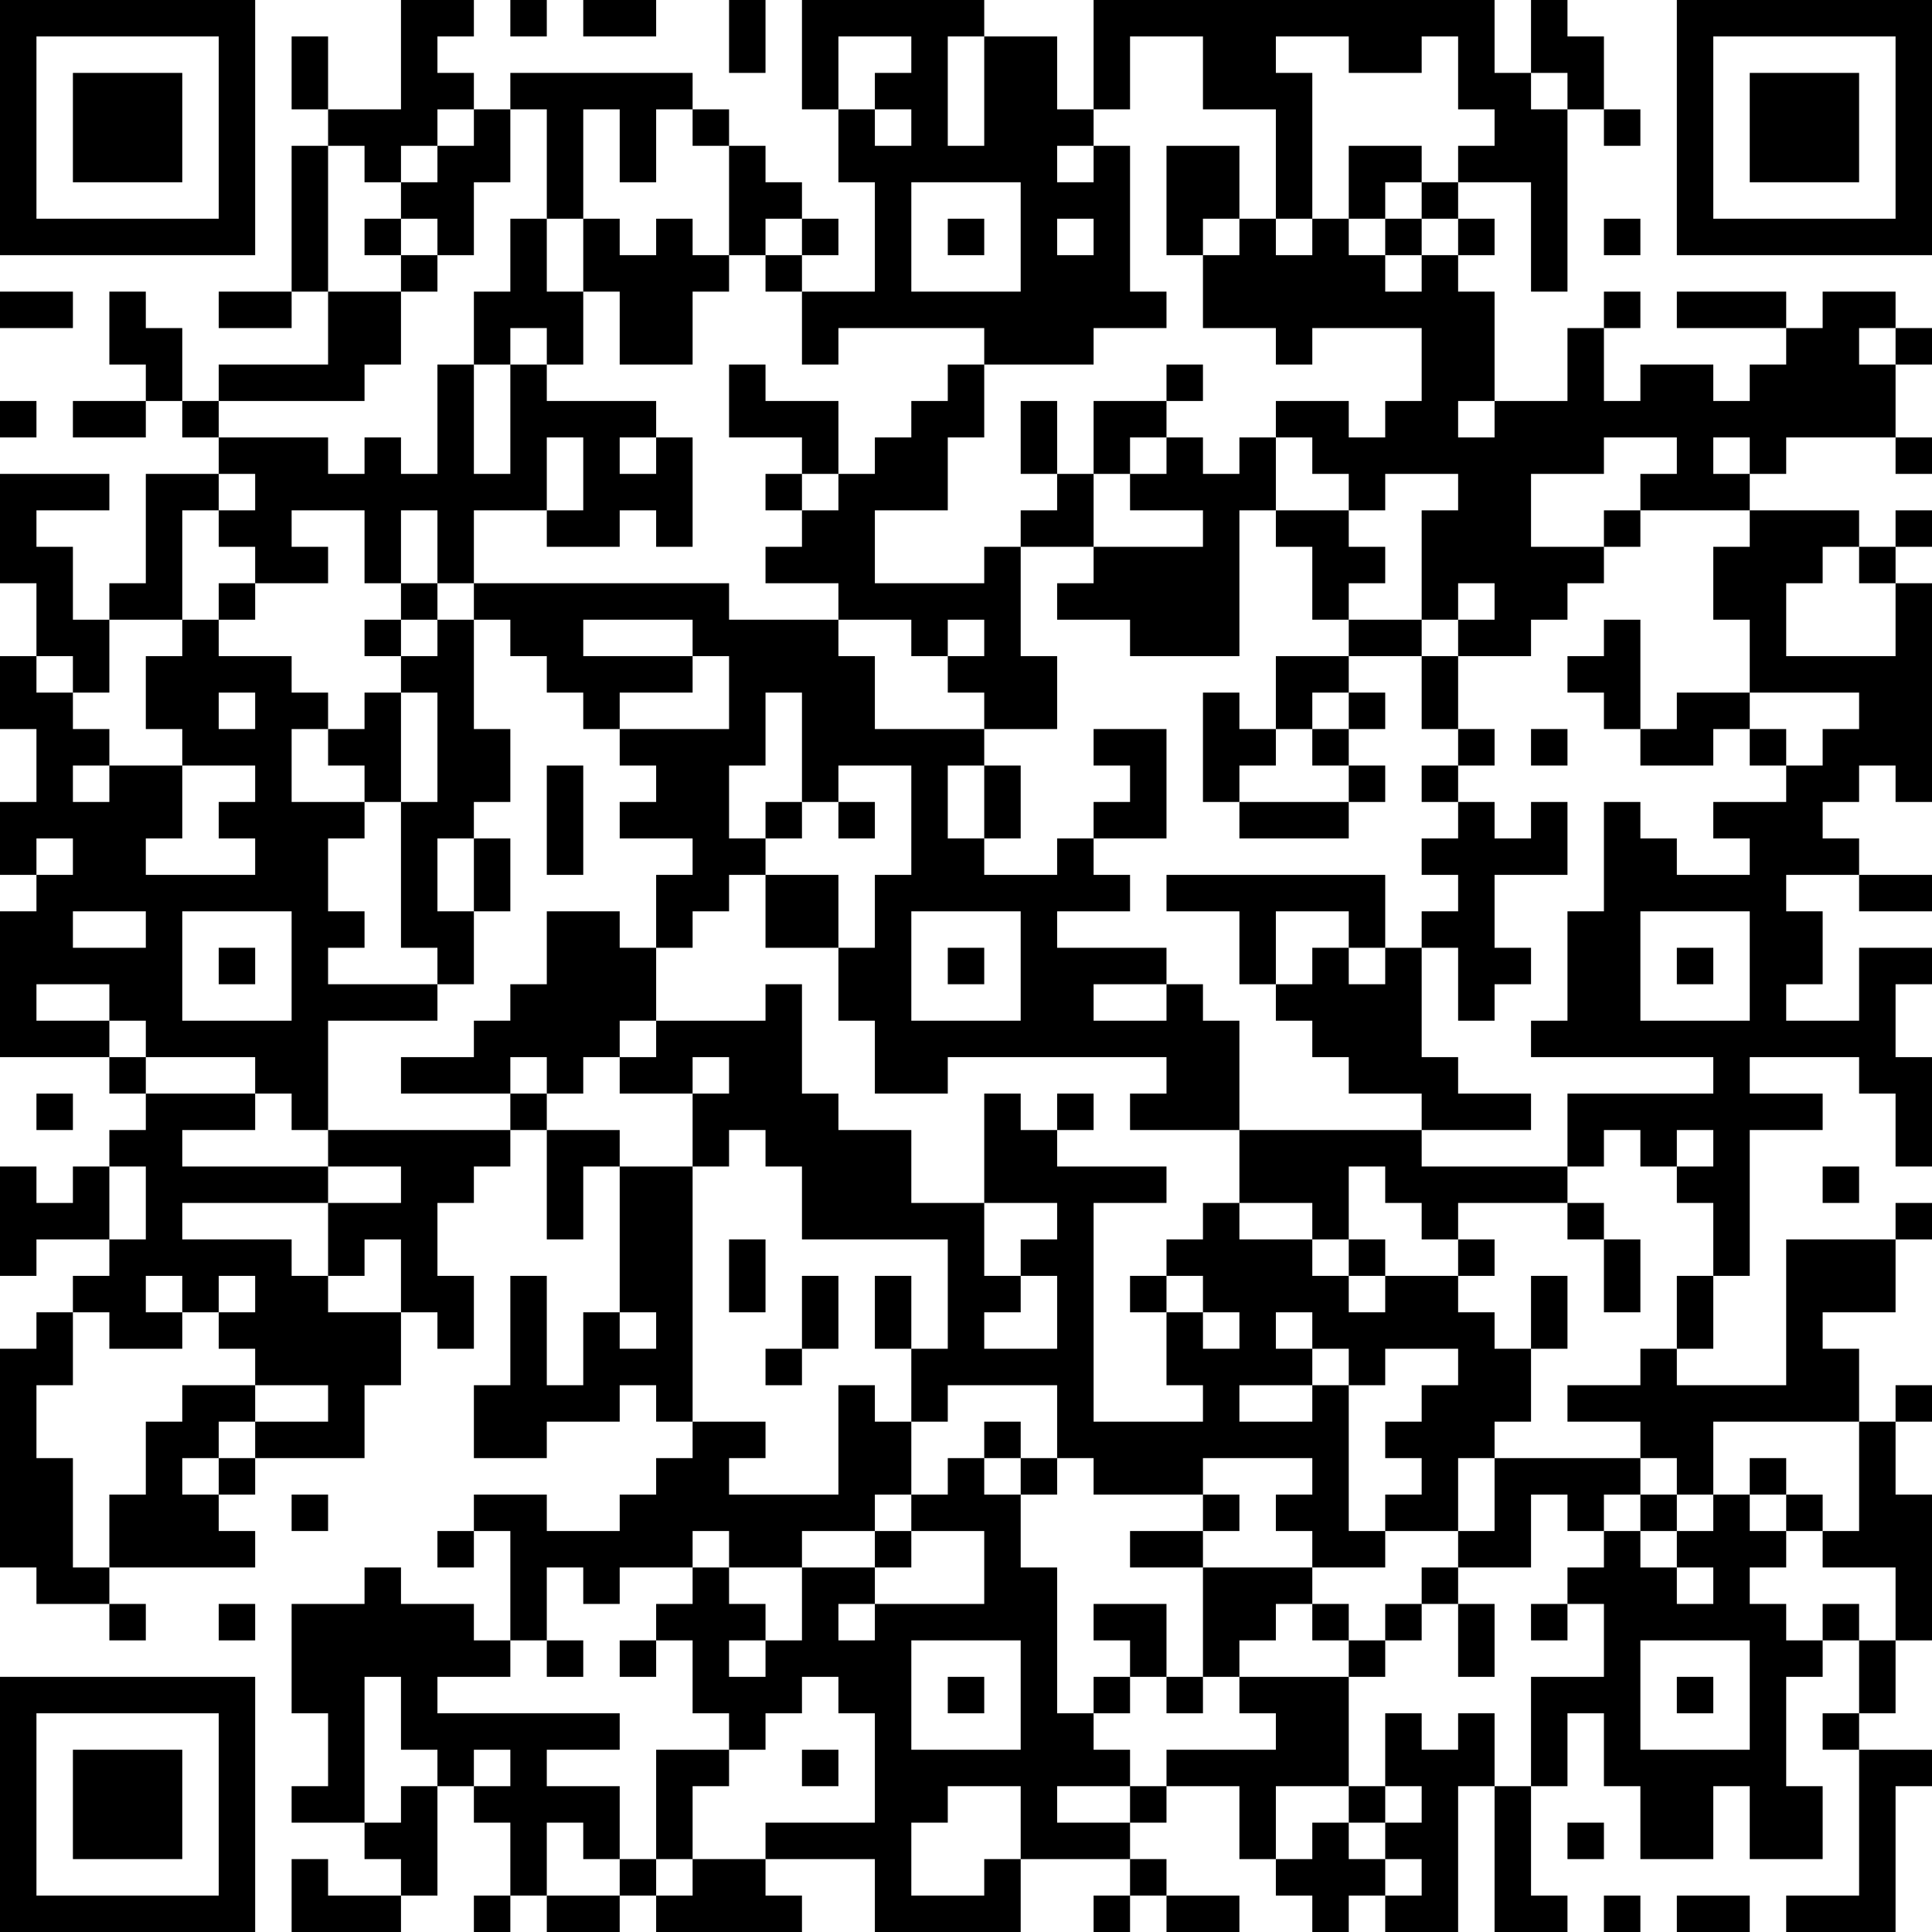 <?xml version="1.0" encoding="UTF-8"?>
<svg xmlns="http://www.w3.org/2000/svg" version="1.1" width="250" height="250" viewBox="0 0 250 250"><rect x="0" y="0" width="250" height="250" fill="#ffffff"/><g transform="scale(4.717)"><g transform="translate(0,0)"><path fill-rule="evenodd" d="M11 0L11 3L9 3L9 1L8 1L8 3L9 3L9 4L8 4L8 8L6 8L6 9L8 9L8 8L9 8L9 10L6 10L6 11L5 11L5 9L4 9L4 8L3 8L3 10L4 10L4 11L2 11L2 12L4 12L4 11L5 11L5 12L6 12L6 13L4 13L4 16L3 16L3 17L2 17L2 15L1 15L1 14L3 14L3 13L0 13L0 16L1 16L1 18L0 18L0 20L1 20L1 22L0 22L0 24L1 24L1 25L0 25L0 29L3 29L3 30L4 30L4 31L3 31L3 32L2 32L2 33L1 33L1 32L0 32L0 35L1 35L1 34L3 34L3 35L2 35L2 36L1 36L1 37L0 37L0 43L1 43L1 44L3 44L3 45L4 45L4 44L3 44L3 43L7 43L7 42L6 42L6 41L7 41L7 40L10 40L10 38L11 38L11 36L12 36L12 37L13 37L13 35L12 35L12 33L13 33L13 32L14 32L14 31L15 31L15 34L16 34L16 32L17 32L17 36L16 36L16 38L15 38L15 35L14 35L14 38L13 38L13 40L15 40L15 39L17 39L17 38L18 38L18 39L19 39L19 40L18 40L18 41L17 41L17 42L15 42L15 41L13 41L13 42L12 42L12 43L13 43L13 42L14 42L14 45L13 45L13 44L11 44L11 43L10 43L10 44L8 44L8 47L9 47L9 49L8 49L8 50L10 50L10 51L11 51L11 52L9 52L9 51L8 51L8 53L11 53L11 52L12 52L12 49L13 49L13 50L14 50L14 52L13 52L13 53L14 53L14 52L15 52L15 53L17 53L17 52L18 52L18 53L22 53L22 52L21 52L21 51L24 51L24 53L28 53L28 51L31 51L31 52L30 52L30 53L31 53L31 52L32 52L32 53L34 53L34 52L32 52L32 51L31 51L31 50L32 50L32 49L34 49L34 51L35 51L35 52L36 52L36 53L37 53L37 52L38 52L38 53L40 53L40 49L41 49L41 53L43 53L43 52L42 52L42 49L43 49L43 47L44 47L44 49L45 49L45 51L47 51L47 49L48 49L48 51L50 51L50 49L49 49L49 46L50 46L50 45L51 45L51 47L50 47L50 48L51 48L51 52L49 52L49 53L52 53L52 49L53 49L53 48L51 48L51 47L52 47L52 45L53 45L53 41L52 41L52 39L53 39L53 38L52 38L52 39L51 39L51 37L50 37L50 36L52 36L52 34L53 34L53 33L52 33L52 34L49 34L49 38L46 38L46 37L47 37L47 35L48 35L48 31L50 31L50 30L48 30L48 29L51 29L51 30L52 30L52 32L53 32L53 29L52 29L52 27L53 27L53 26L51 26L51 28L49 28L49 27L50 27L50 25L49 25L49 24L51 24L51 25L53 25L53 24L51 24L51 23L50 23L50 22L51 22L51 21L52 21L52 22L53 22L53 16L52 16L52 15L53 15L53 14L52 14L52 15L51 15L51 14L48 14L48 13L49 13L49 12L52 12L52 13L53 13L53 12L52 12L52 10L53 10L53 9L52 9L52 8L50 8L50 9L49 9L49 8L46 8L46 9L49 9L49 10L48 10L48 11L47 11L47 10L45 10L45 11L44 11L44 9L45 9L45 8L44 8L44 9L43 9L43 11L41 11L41 8L40 8L40 7L41 7L41 6L40 6L40 5L42 5L42 8L43 8L43 3L44 3L44 4L45 4L45 3L44 3L44 1L43 1L43 0L42 0L42 2L41 2L41 0L30 0L30 3L29 3L29 1L27 1L27 0L22 0L22 3L23 3L23 5L24 5L24 8L22 8L22 7L23 7L23 6L22 6L22 5L21 5L21 4L20 4L20 3L19 3L19 2L14 2L14 3L13 3L13 2L12 2L12 1L13 1L13 0ZM14 0L14 1L15 1L15 0ZM16 0L16 1L18 1L18 0ZM20 0L20 2L21 2L21 0ZM23 1L23 3L24 3L24 4L25 4L25 3L24 3L24 2L25 2L25 1ZM26 1L26 4L27 4L27 1ZM31 1L31 3L30 3L30 4L29 4L29 5L30 5L30 4L31 4L31 8L32 8L32 9L30 9L30 10L27 10L27 9L23 9L23 10L22 10L22 8L21 8L21 7L22 7L22 6L21 6L21 7L20 7L20 4L19 4L19 3L18 3L18 5L17 5L17 3L16 3L16 6L15 6L15 3L14 3L14 5L13 5L13 7L12 7L12 6L11 6L11 5L12 5L12 4L13 4L13 3L12 3L12 4L11 4L11 5L10 5L10 4L9 4L9 8L11 8L11 10L10 10L10 11L6 11L6 12L9 12L9 13L10 13L10 12L11 12L11 13L12 13L12 10L13 10L13 13L14 13L14 10L15 10L15 11L18 11L18 12L17 12L17 13L18 13L18 12L19 12L19 15L18 15L18 14L17 14L17 15L15 15L15 14L16 14L16 12L15 12L15 14L13 14L13 16L12 16L12 14L11 14L11 16L10 16L10 14L8 14L8 15L9 15L9 16L7 16L7 15L6 15L6 14L7 14L7 13L6 13L6 14L5 14L5 17L3 17L3 19L2 19L2 18L1 18L1 19L2 19L2 20L3 20L3 21L2 21L2 22L3 22L3 21L5 21L5 23L4 23L4 24L7 24L7 23L6 23L6 22L7 22L7 21L5 21L5 20L4 20L4 18L5 18L5 17L6 17L6 18L8 18L8 19L9 19L9 20L8 20L8 22L10 22L10 23L9 23L9 25L10 25L10 26L9 26L9 27L12 27L12 28L9 28L9 31L8 31L8 30L7 30L7 29L4 29L4 28L3 28L3 27L1 27L1 28L3 28L3 29L4 29L4 30L7 30L7 31L5 31L5 32L9 32L9 33L5 33L5 34L8 34L8 35L9 35L9 36L11 36L11 34L10 34L10 35L9 35L9 33L11 33L11 32L9 32L9 31L14 31L14 30L15 30L15 31L17 31L17 32L19 32L19 39L21 39L21 40L20 40L20 41L23 41L23 38L24 38L24 39L25 39L25 41L24 41L24 42L22 42L22 43L20 43L20 42L19 42L19 43L17 43L17 44L16 44L16 43L15 43L15 45L14 45L14 46L12 46L12 47L17 47L17 48L15 48L15 49L17 49L17 51L16 51L16 50L15 50L15 52L17 52L17 51L18 51L18 52L19 52L19 51L21 51L21 50L24 50L24 47L23 47L23 46L22 46L22 47L21 47L21 48L20 48L20 47L19 47L19 45L18 45L18 44L19 44L19 43L20 43L20 44L21 44L21 45L20 45L20 46L21 46L21 45L22 45L22 43L24 43L24 44L23 44L23 45L24 45L24 44L27 44L27 42L25 42L25 41L26 41L26 40L27 40L27 41L28 41L28 43L29 43L29 47L30 47L30 48L31 48L31 49L29 49L29 50L31 50L31 49L32 49L32 48L35 48L35 47L34 47L34 46L37 46L37 49L35 49L35 51L36 51L36 50L37 50L37 51L38 51L38 52L39 52L39 51L38 51L38 50L39 50L39 49L38 49L38 47L39 47L39 48L40 48L40 47L41 47L41 49L42 49L42 46L44 46L44 44L43 44L43 43L44 43L44 42L45 42L45 43L46 43L46 44L47 44L47 43L46 43L46 42L47 42L47 41L48 41L48 42L49 42L49 43L48 43L48 44L49 44L49 45L50 45L50 44L51 44L51 45L52 45L52 43L50 43L50 42L51 42L51 39L47 39L47 41L46 41L46 40L45 40L45 39L43 39L43 38L45 38L45 37L46 37L46 35L47 35L47 33L46 33L46 32L47 32L47 31L46 31L46 32L45 32L45 31L44 31L44 32L43 32L43 30L47 30L47 29L42 29L42 28L43 28L43 25L44 25L44 22L45 22L45 23L46 23L46 24L48 24L48 23L47 23L47 22L49 22L49 21L50 21L50 20L51 20L51 19L48 19L48 17L47 17L47 15L48 15L48 14L45 14L45 13L46 13L46 12L44 12L44 13L42 13L42 15L44 15L44 16L43 16L43 17L42 17L42 18L40 18L40 17L41 17L41 16L40 16L40 17L39 17L39 14L40 14L40 13L38 13L38 14L37 14L37 13L36 13L36 12L35 12L35 11L37 11L37 12L38 12L38 11L39 11L39 9L36 9L36 10L35 10L35 9L33 9L33 7L34 7L34 6L35 6L35 7L36 7L36 6L37 6L37 7L38 7L38 8L39 8L39 7L40 7L40 6L39 6L39 5L40 5L40 4L41 4L41 3L40 3L40 1L39 1L39 2L37 2L37 1L35 1L35 2L36 2L36 6L35 6L35 3L33 3L33 1ZM42 2L42 3L43 3L43 2ZM32 4L32 7L33 7L33 6L34 6L34 4ZM37 4L37 6L38 6L38 7L39 7L39 6L38 6L38 5L39 5L39 4ZM25 5L25 8L28 8L28 5ZM10 6L10 7L11 7L11 8L12 8L12 7L11 7L11 6ZM14 6L14 8L13 8L13 10L14 10L14 9L15 9L15 10L16 10L16 8L17 8L17 10L19 10L19 8L20 8L20 7L19 7L19 6L18 6L18 7L17 7L17 6L16 6L16 8L15 8L15 6ZM26 6L26 7L27 7L27 6ZM29 6L29 7L30 7L30 6ZM44 6L44 7L45 7L45 6ZM0 8L0 9L2 9L2 8ZM51 9L51 10L52 10L52 9ZM20 10L20 12L22 12L22 13L21 13L21 14L22 14L22 15L21 15L21 16L23 16L23 17L20 17L20 16L13 16L13 17L12 17L12 16L11 16L11 17L10 17L10 18L11 18L11 19L10 19L10 20L9 20L9 21L10 21L10 22L11 22L11 26L12 26L12 27L13 27L13 25L14 25L14 23L13 23L13 22L14 22L14 20L13 20L13 17L14 17L14 18L15 18L15 19L16 19L16 20L17 20L17 21L18 21L18 22L17 22L17 23L19 23L19 24L18 24L18 26L17 26L17 25L15 25L15 27L14 27L14 28L13 28L13 29L11 29L11 30L14 30L14 29L15 29L15 30L16 30L16 29L17 29L17 30L19 30L19 32L20 32L20 31L21 31L21 32L22 32L22 34L26 34L26 37L25 37L25 35L24 35L24 37L25 37L25 39L26 39L26 38L29 38L29 40L28 40L28 39L27 39L27 40L28 40L28 41L29 41L29 40L30 40L30 41L33 41L33 42L31 42L31 43L33 43L33 46L32 46L32 44L30 44L30 45L31 45L31 46L30 46L30 47L31 47L31 46L32 46L32 47L33 47L33 46L34 46L34 45L35 45L35 44L36 44L36 45L37 45L37 46L38 46L38 45L39 45L39 44L40 44L40 46L41 46L41 44L40 44L40 43L42 43L42 41L43 41L43 42L44 42L44 41L45 41L45 42L46 42L46 41L45 41L45 40L41 40L41 39L42 39L42 37L43 37L43 35L42 35L42 37L41 37L41 36L40 36L40 35L41 35L41 34L40 34L40 33L43 33L43 34L44 34L44 36L45 36L45 34L44 34L44 33L43 33L43 32L39 32L39 31L42 31L42 30L40 30L40 29L39 29L39 26L40 26L40 28L41 28L41 27L42 27L42 26L41 26L41 24L43 24L43 22L42 22L42 23L41 23L41 22L40 22L40 21L41 21L41 20L40 20L40 18L39 18L39 17L37 17L37 16L38 16L38 15L37 15L37 14L35 14L35 12L34 12L34 13L33 13L33 12L32 12L32 11L33 11L33 10L32 10L32 11L30 11L30 13L29 13L29 11L28 11L28 13L29 13L29 14L28 14L28 15L27 15L27 16L24 16L24 14L26 14L26 12L27 12L27 10L26 10L26 11L25 11L25 12L24 12L24 13L23 13L23 11L21 11L21 10ZM0 11L0 12L1 12L1 11ZM40 11L40 12L41 12L41 11ZM31 12L31 13L30 13L30 15L28 15L28 18L29 18L29 20L27 20L27 19L26 19L26 18L27 18L27 17L26 17L26 18L25 18L25 17L23 17L23 18L24 18L24 20L27 20L27 21L26 21L26 23L27 23L27 24L29 24L29 23L30 23L30 24L31 24L31 25L29 25L29 26L32 26L32 27L30 27L30 28L32 28L32 27L33 27L33 28L34 28L34 31L31 31L31 30L32 30L32 29L26 29L26 30L24 30L24 28L23 28L23 26L24 26L24 24L25 24L25 21L23 21L23 22L22 22L22 19L21 19L21 21L20 21L20 23L21 23L21 24L20 24L20 25L19 25L19 26L18 26L18 28L17 28L17 29L18 29L18 28L21 28L21 27L22 27L22 30L23 30L23 31L25 31L25 33L27 33L27 35L28 35L28 36L27 36L27 37L29 37L29 35L28 35L28 34L29 34L29 33L27 33L27 30L28 30L28 31L29 31L29 32L32 32L32 33L30 33L30 39L33 39L33 38L32 38L32 36L33 36L33 37L34 37L34 36L33 36L33 35L32 35L32 34L33 34L33 33L34 33L34 34L36 34L36 35L37 35L37 36L38 36L38 35L40 35L40 34L39 34L39 33L38 33L38 32L37 32L37 34L36 34L36 33L34 33L34 31L39 31L39 30L37 30L37 29L36 29L36 28L35 28L35 27L36 27L36 26L37 26L37 27L38 27L38 26L39 26L39 25L40 25L40 24L39 24L39 23L40 23L40 22L39 22L39 21L40 21L40 20L39 20L39 18L37 18L37 17L36 17L36 15L35 15L35 14L34 14L34 18L31 18L31 17L29 17L29 16L30 16L30 15L33 15L33 14L31 14L31 13L32 13L32 12ZM47 12L47 13L48 13L48 12ZM22 13L22 14L23 14L23 13ZM44 14L44 15L45 15L45 14ZM50 15L50 16L49 16L49 18L52 18L52 16L51 16L51 15ZM6 16L6 17L7 17L7 16ZM11 17L11 18L12 18L12 17ZM16 17L16 18L19 18L19 19L17 19L17 20L20 20L20 18L19 18L19 17ZM44 17L44 18L43 18L43 19L44 19L44 20L45 20L45 21L47 21L47 20L48 20L48 21L49 21L49 20L48 20L48 19L46 19L46 20L45 20L45 17ZM35 18L35 20L34 20L34 19L33 19L33 22L34 22L34 23L37 23L37 22L38 22L38 21L37 21L37 20L38 20L38 19L37 19L37 18ZM6 19L6 20L7 20L7 19ZM11 19L11 22L12 22L12 19ZM36 19L36 20L35 20L35 21L34 21L34 22L37 22L37 21L36 21L36 20L37 20L37 19ZM30 20L30 21L31 21L31 22L30 22L30 23L32 23L32 20ZM42 20L42 21L43 21L43 20ZM15 21L15 24L16 24L16 21ZM27 21L27 23L28 23L28 21ZM21 22L21 23L22 23L22 22ZM23 22L23 23L24 23L24 22ZM1 23L1 24L2 24L2 23ZM12 23L12 25L13 25L13 23ZM21 24L21 26L23 26L23 24ZM32 24L32 25L34 25L34 27L35 27L35 25L37 25L37 26L38 26L38 24ZM2 25L2 26L4 26L4 25ZM5 25L5 28L8 28L8 25ZM25 25L25 28L28 28L28 25ZM45 25L45 28L48 28L48 25ZM6 26L6 27L7 27L7 26ZM26 26L26 27L27 27L27 26ZM46 26L46 27L47 27L47 26ZM19 29L19 30L20 30L20 29ZM1 30L1 31L2 31L2 30ZM29 30L29 31L30 31L30 30ZM3 32L3 34L4 34L4 32ZM50 32L50 33L51 33L51 32ZM20 34L20 36L21 36L21 34ZM37 34L37 35L38 35L38 34ZM4 35L4 36L5 36L5 37L3 37L3 36L2 36L2 38L1 38L1 40L2 40L2 43L3 43L3 41L4 41L4 39L5 39L5 38L7 38L7 39L6 39L6 40L5 40L5 41L6 41L6 40L7 40L7 39L9 39L9 38L7 38L7 37L6 37L6 36L7 36L7 35L6 35L6 36L5 36L5 35ZM22 35L22 37L21 37L21 38L22 38L22 37L23 37L23 35ZM31 35L31 36L32 36L32 35ZM17 36L17 37L18 37L18 36ZM35 36L35 37L36 37L36 38L34 38L34 39L36 39L36 38L37 38L37 42L38 42L38 43L36 43L36 42L35 42L35 41L36 41L36 40L33 40L33 41L34 41L34 42L33 42L33 43L36 43L36 44L37 44L37 45L38 45L38 44L39 44L39 43L40 43L40 42L41 42L41 40L40 40L40 42L38 42L38 41L39 41L39 40L38 40L38 39L39 39L39 38L40 38L40 37L38 37L38 38L37 38L37 37L36 37L36 36ZM48 40L48 41L49 41L49 42L50 42L50 41L49 41L49 40ZM8 41L8 42L9 42L9 41ZM24 42L24 43L25 43L25 42ZM6 44L6 45L7 45L7 44ZM42 44L42 45L43 45L43 44ZM15 45L15 46L16 46L16 45ZM17 45L17 46L18 46L18 45ZM25 45L25 48L28 48L28 45ZM45 45L45 48L48 48L48 45ZM10 46L10 50L11 50L11 49L12 49L12 48L11 48L11 46ZM26 46L26 47L27 47L27 46ZM46 46L46 47L47 47L47 46ZM13 48L13 49L14 49L14 48ZM18 48L18 51L19 51L19 49L20 49L20 48ZM22 48L22 49L23 49L23 48ZM26 49L26 50L25 50L25 52L27 52L27 51L28 51L28 49ZM37 49L37 50L38 50L38 49ZM43 50L43 51L44 51L44 50ZM44 52L44 53L45 53L45 52ZM46 52L46 53L48 53L48 52ZM0 0L0 7L7 7L7 0ZM1 1L1 6L6 6L6 1ZM2 2L2 5L5 5L5 2ZM46 0L46 7L53 7L53 0ZM47 1L47 6L52 6L52 1ZM48 2L48 5L51 5L51 2ZM0 46L0 53L7 53L7 46ZM1 47L1 52L6 52L6 47ZM2 48L2 51L5 51L5 48Z" fill="#000000"/></g></g></svg>
